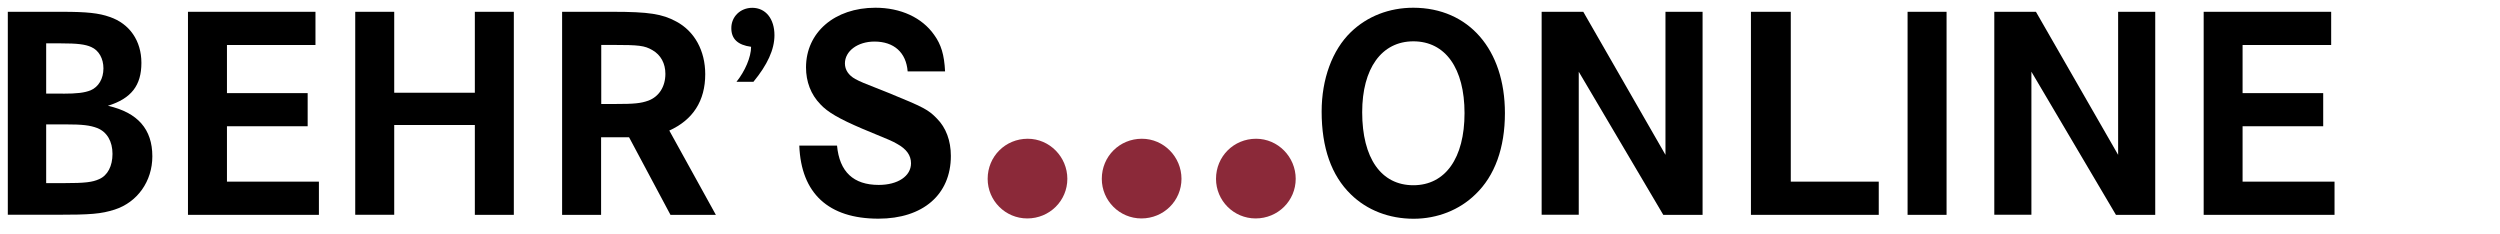 <?xml version="1.0" encoding="utf-8"?>
<!-- Generator: Adobe Illustrator 27.2.0, SVG Export Plug-In . SVG Version: 6.00 Build 0)  -->
<svg version="1.1" id="Ebene_1" xmlns="http://www.w3.org/2000/svg" xmlns:xlink="http://www.w3.org/1999/xlink" x="0px" y="0px"
	 width="320px" height="30px" viewBox="0 0 320 30" style="enable-background:new 0 0 320 30;" xml:space="preserve">
<style type="text/css">
	.st0{fill:#8B2939;}
</style>
<g>
	<path d="M7.97,1.51c3.12,0,4.68,0.16,6.08,0.66c2.53,0.86,4.05,3.04,4.05,5.88c0,2.88-1.29,4.56-4.29,5.49
		c3.82,0.86,5.69,3,5.69,6.47c0,3.19-1.91,5.88-4.83,6.82c-1.75,0.55-3,0.66-7.52,0.66H1V1.51H7.97z M8.05,11.99
		c1.83,0,2.77-0.12,3.55-0.43c1.01-0.43,1.64-1.48,1.64-2.81c0-1.25-0.58-2.3-1.56-2.73c-0.78-0.35-1.79-0.47-3.9-0.47H5.91v6.43
		H8.05z M8.17,23.44c2.73,0,3.66-0.12,4.52-0.51c1.09-0.47,1.71-1.68,1.71-3.23c0-1.6-0.7-2.81-1.95-3.31
		c-0.94-0.35-1.83-0.47-4.17-0.47H5.91v7.52H8.17z"/>
	<path d="M39.38,11.91v4.25H29.05v7.09h11.77v4.25H24.06V1.51h16.32v4.25H29.05v6.16H39.38z"/>
	<path d="M60.78,11.87V1.51h4.99v25.99h-4.99V16H50.46v11.49h-4.99V1.51h4.99v10.36H60.78z"/>
	<path d="M78.43,1.51c4.6,0,6.35,0.27,8.14,1.25c2.34,1.25,3.7,3.74,3.7,6.74c0,3.39-1.56,5.84-4.6,7.21l5.96,10.79h-5.81l-5.3-9.93
		h-3.58v9.93h-4.99V1.51H78.43z M78.74,13.31c2.45,0,3.27-0.08,4.25-0.43c1.36-0.51,2.18-1.79,2.18-3.43c0-1.32-0.58-2.42-1.67-3.04
		c-1.01-0.58-1.71-0.66-5.1-0.66h-1.44v7.56H78.74z"/>
	<path d="M94.27,10.47c1.09-1.36,1.87-3.16,1.87-4.48c-1.71-0.23-2.53-1.01-2.53-2.38C93.6,2.13,94.77,1,96.29,1
		c1.71,0,2.84,1.4,2.84,3.51c0,1.83-0.9,3.78-2.69,5.96H94.27z"/>
	<path d="M116.18,9.14c-0.19-2.42-1.75-3.82-4.25-3.82c-2.14,0-3.78,1.21-3.78,2.8c0,0.82,0.47,1.52,1.32,1.99
		c0.74,0.39,0.74,0.39,4.29,1.79c4.48,1.83,5.07,2.14,6.16,3.27c1.17,1.17,1.79,2.84,1.79,4.79c0,4.95-3.58,8.03-9.27,8.03
		c-6.39,0-9.9-3.23-10.13-9.35h4.83c0.31,3.35,2.1,5.03,5.34,5.03c2.45,0,4.13-1.13,4.13-2.77c0-1.01-0.58-1.83-1.79-2.49
		c-0.7-0.39-0.7-0.39-4.48-1.95c-2.92-1.25-4.4-2.1-5.34-3.12c-1.21-1.25-1.83-2.88-1.83-4.71c0-4.48,3.66-7.64,8.88-7.64
		c3.23,0,5.96,1.25,7.52,3.47c0.9,1.25,1.29,2.53,1.4,4.68H116.18z"/>
	<path class="st0" d="M136.62,22.89c0,2.8-2.27,5.07-5.13,5.07c-2.8,0-5.07-2.27-5.07-5.07c0-2.87,2.27-5.13,5.13-5.13
		C134.35,17.76,136.62,20.09,136.62,22.89z"/>
	<path class="st0" d="M151.23,22.89c0,2.8-2.27,5.07-5.13,5.07c-2.8,0-5.07-2.27-5.07-5.07c0-2.87,2.27-5.13,5.13-5.13
		C148.97,17.76,151.23,20.09,151.23,22.89z"/>
	<path class="st0" d="M165.85,22.89c0,2.8-2.27,5.07-5.13,5.07c-2.8,0-5.07-2.27-5.07-5.07c0-2.87,2.27-5.13,5.13-5.13
		C163.58,17.76,165.85,20.09,165.85,22.89z"/>
	<path d="M192.63,14.48c0,4.44-1.29,8.03-3.78,10.4c-2.03,1.99-4.87,3.12-7.91,3.12c-3.12,0-5.96-1.09-8.03-3.12
		c-2.49-2.42-3.74-5.96-3.74-10.6c0-4.17,1.36-7.87,3.74-10.17c2.1-2.03,4.91-3.12,7.99-3.12C188,1,192.63,6.34,192.63,14.48z
		 M174.36,14.36c0,5.88,2.42,9.35,6.55,9.35c4.09,0,6.55-3.47,6.55-9.23c0-5.73-2.45-9.19-6.55-9.19
		C176.85,5.29,174.36,8.75,174.36,14.36z"/>
	<path d="M202.66,1.51l10.52,18.31V1.51h4.75v25.99h-5.03L202.08,9.18v18.31h-4.75V1.51H202.66z"/>
	<path d="M229.22,1.51v21.74h11.26v4.25h-16.36V1.51H229.22z"/>
	<path d="M244.17,27.49V1.51h4.99v25.99H244.17z"/>
	<path d="M260.6,1.51l10.52,18.31V1.51h4.75v25.99h-5.03L260.02,9.18v18.31h-4.75V1.51H260.6z"/>
	<path d="M297.37,11.91v4.25h-10.32v7.09h11.77v4.25h-16.75V1.51h16.32v4.25h-11.34v6.16H297.37z"/>
</g>
</svg>
